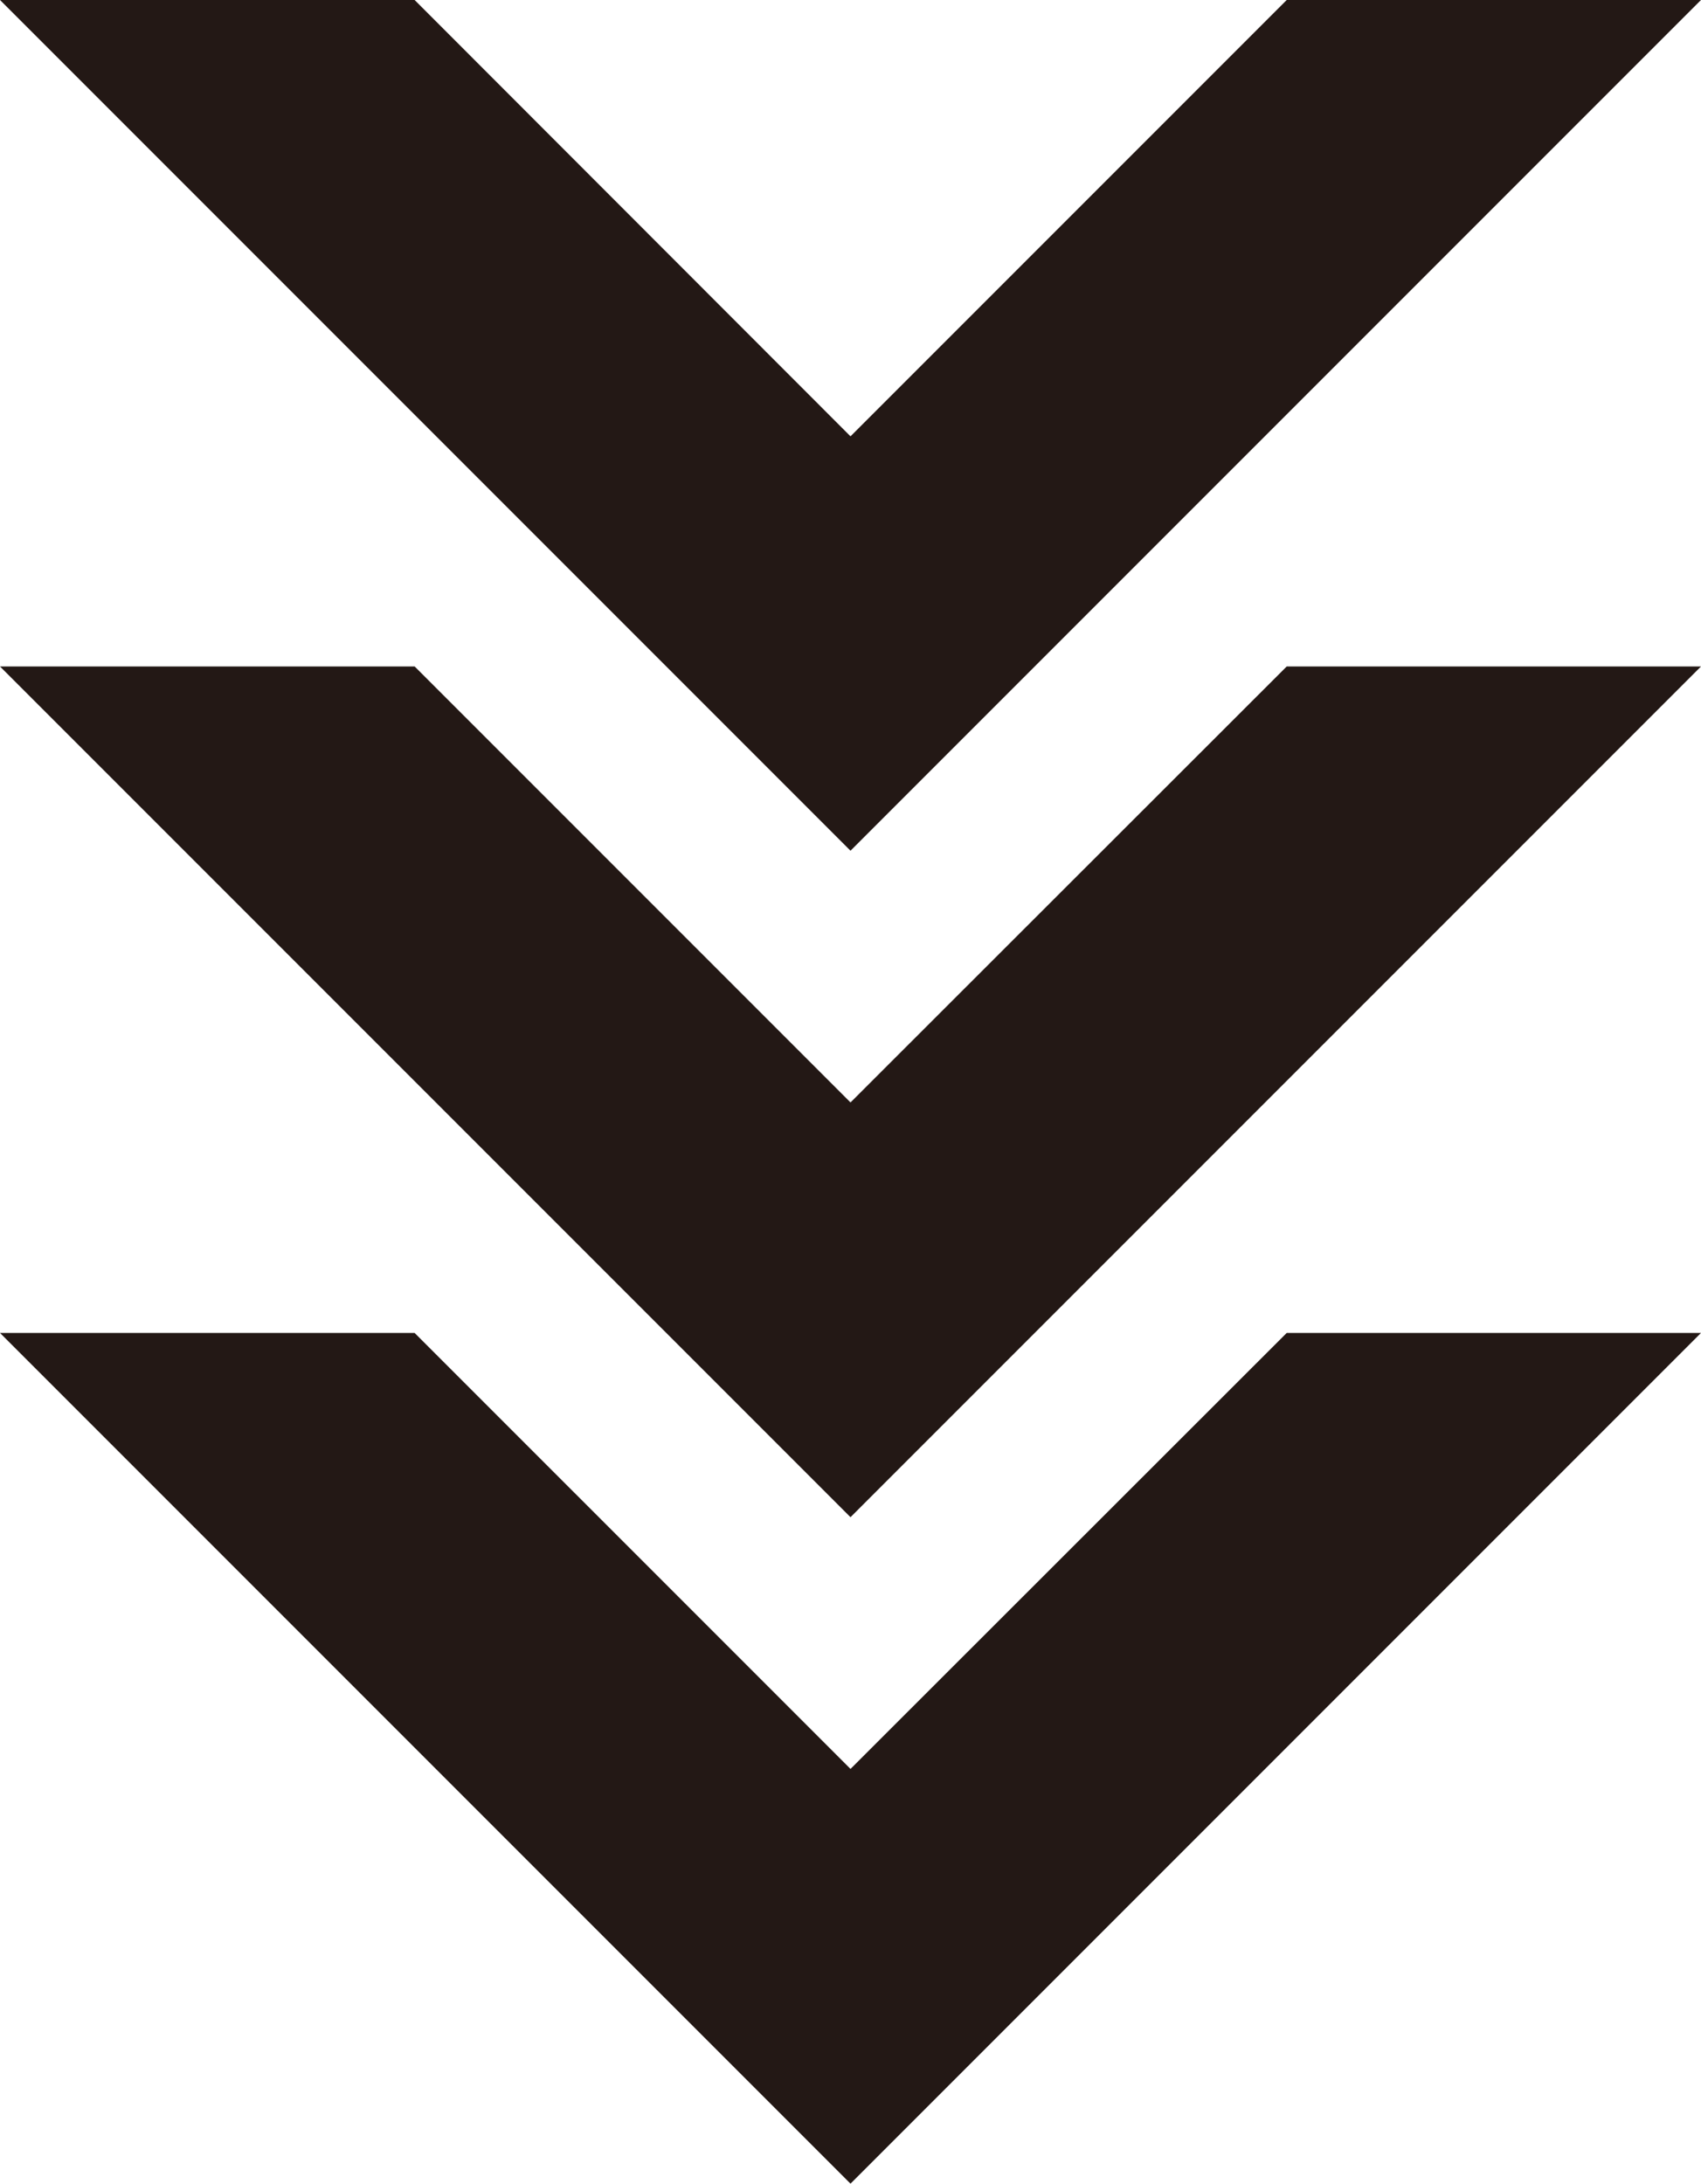 <svg xmlns="http://www.w3.org/2000/svg" viewBox="0 0 49.68 63.76"><defs><style>.cls-1{fill:#231815;}</style></defs><title>fv_arrow</title><g id="レイヤー_2" data-name="レイヤー 2"><g id="レイヤー_1-2" data-name="レイヤー 1"><polygon class="cls-1" points="37.58 0 24.84 12.74 12.11 0 0 0 24.84 24.84 49.68 0 37.58 0"/><polygon class="cls-1" points="37.58 19.46 24.84 32.19 12.11 19.46 0 19.46 24.84 44.3 49.68 19.46 37.58 19.46"/><polygon class="cls-1" points="37.58 38.92 24.84 51.65 12.11 38.92 0 38.92 24.84 63.76 49.68 38.92 37.58 38.92"/></g></g></svg>